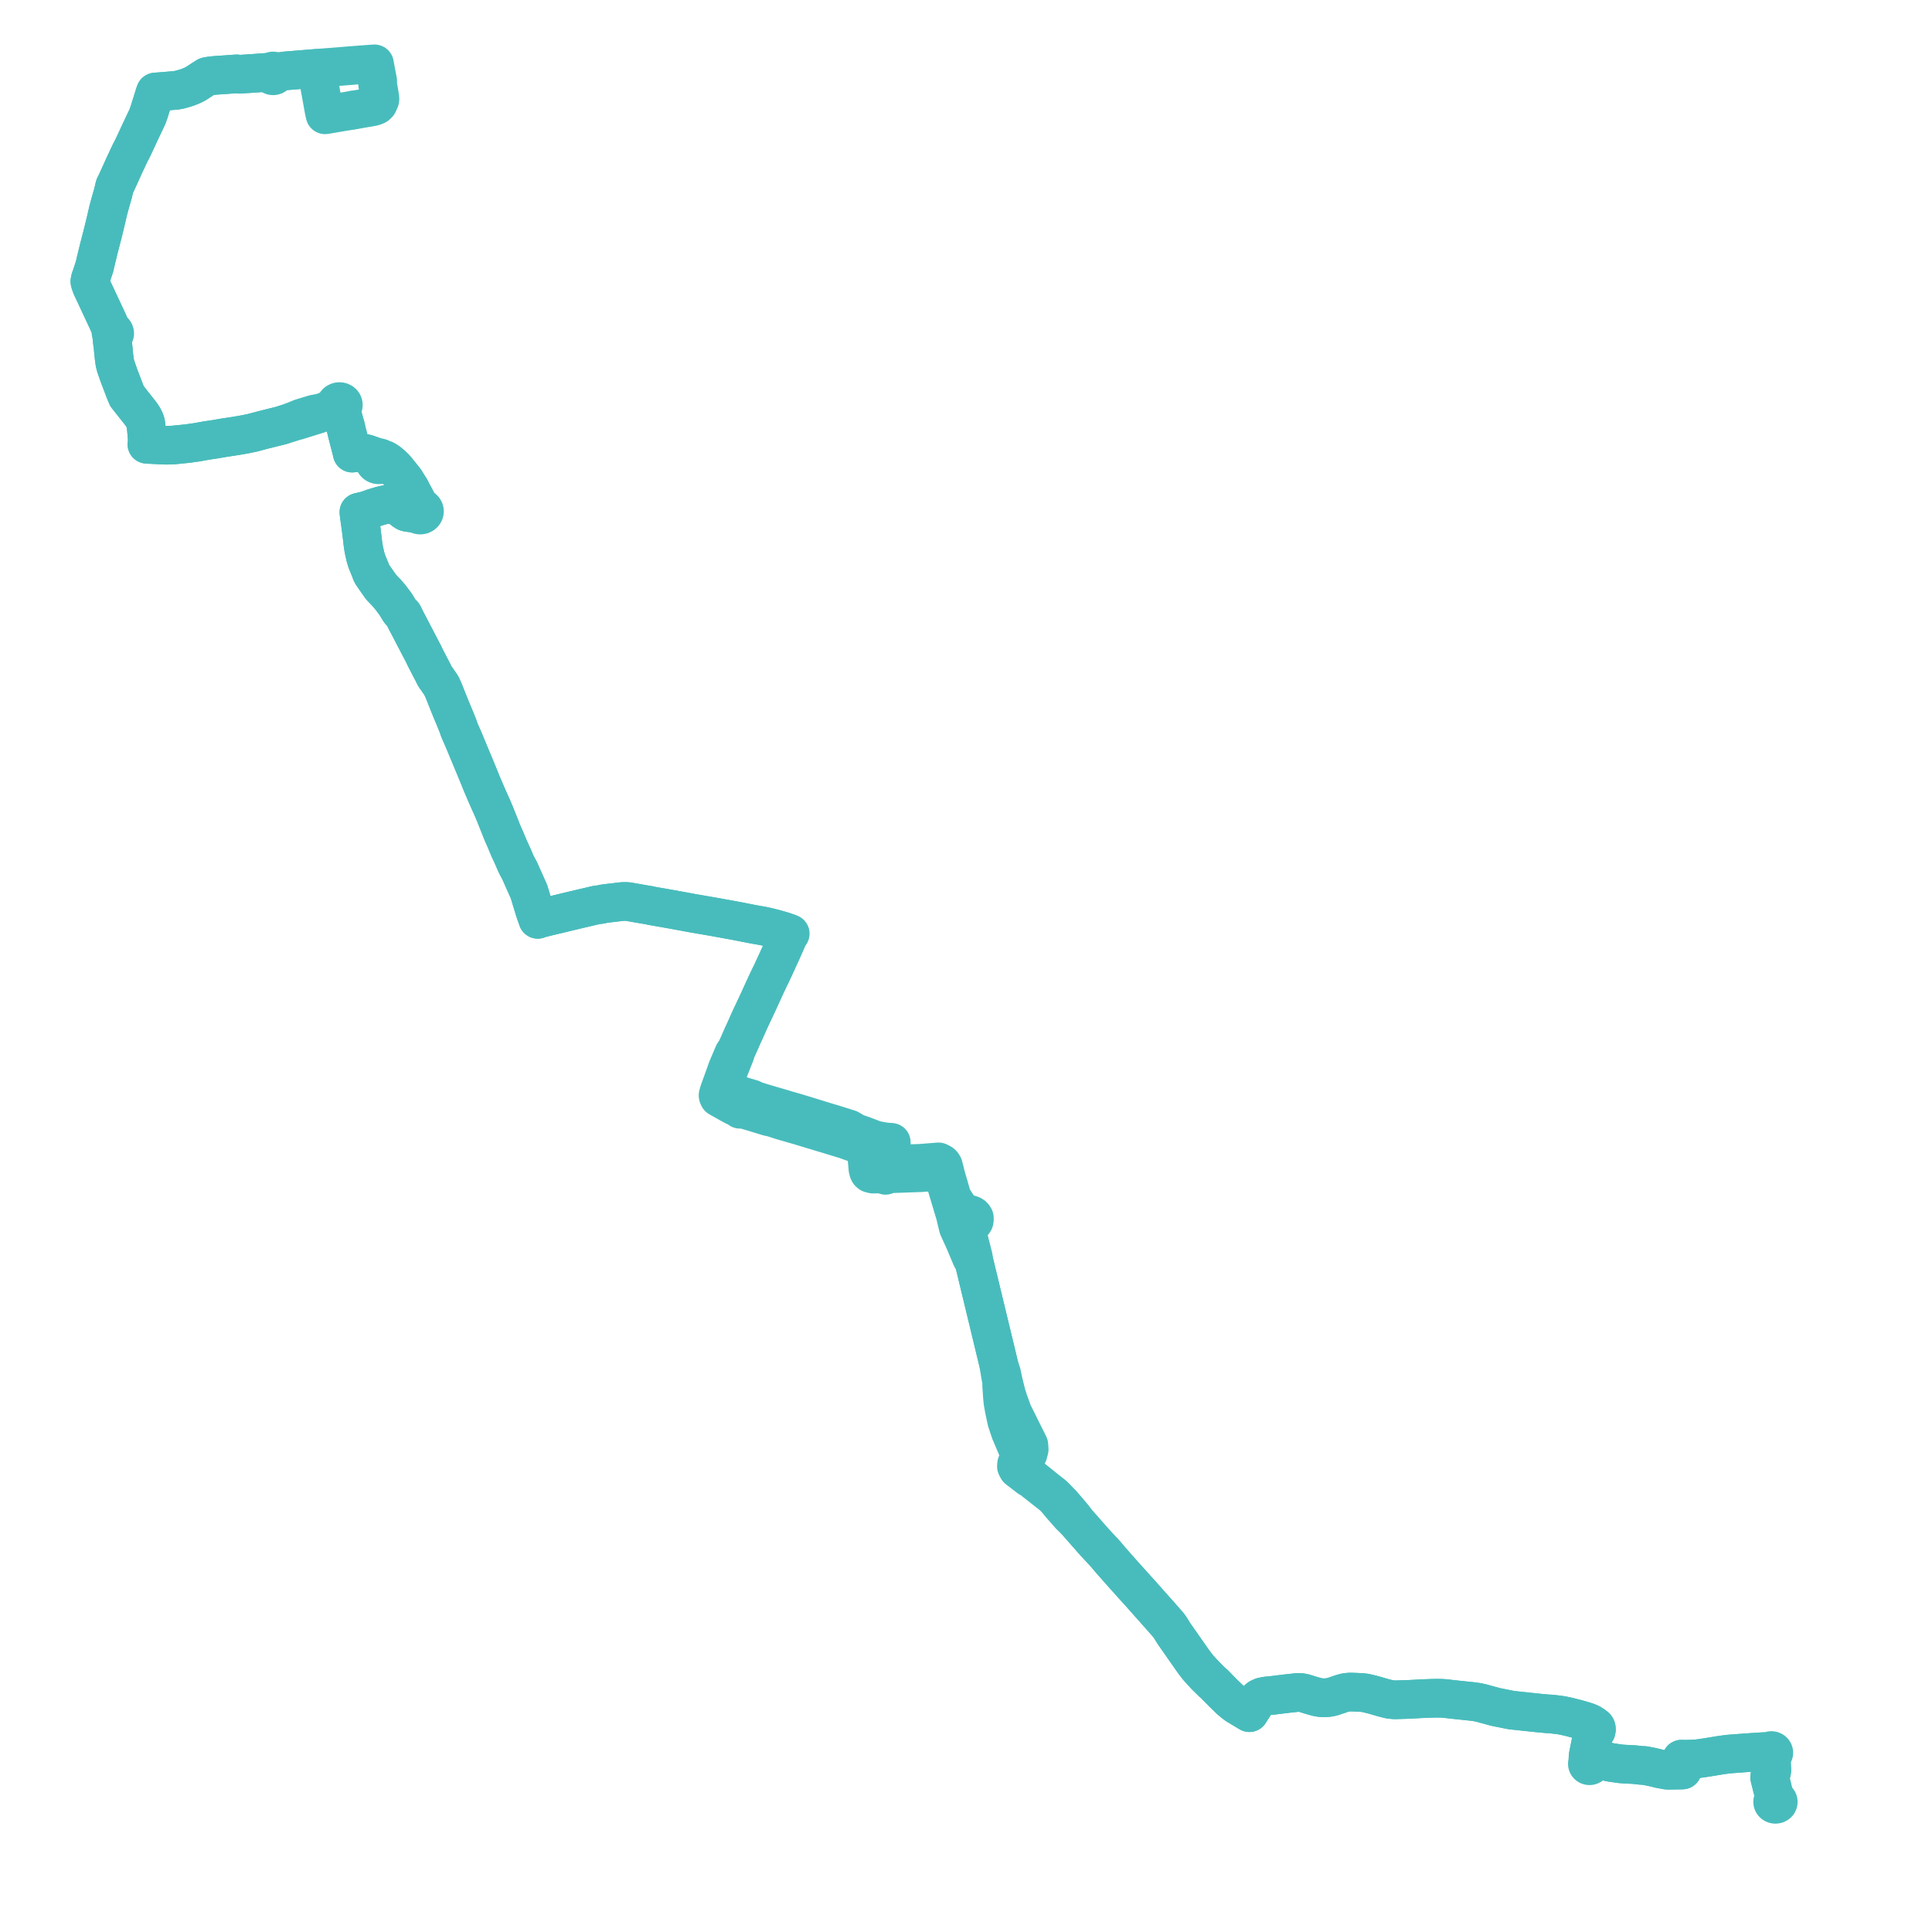     
<svg width="605.296" height="605.296" version="1.1"
     xmlns="http://www.w3.org/2000/svg">

  <title>Plan de ligne</title>
  <desc>Du 2022-01-03 au 9999-01-01</desc>

<path d='M 555.283 560.257 L 554.439 556.868 L 554.529 556.273 L 555.008 555.265 L 555.128 554.593 L 555.046 553.215 L 555.003 552.463 L 554.875 550.175 L 554.872 550.034 L 554.871 549.803 L 555.065 549.796 L 555.27 549.744 L 555.451 549.647 L 555.597 549.511 L 555.695 549.348 L 555.73 549.229 L 555.74 549.108 L 555.703 548.912 L 555.603 548.735 L 555.425 548.573 L 555.196 548.469 L 554.941 548.435 L 554.687 548.474 L 554.46 548.58 L 554.329 548.692 L 554.23 548.828 L 554.172 548.979 L 554.049 548.956 L 553.885 548.925 L 553.586 548.869 L 552.425 548.798 L 551.336 548.863 L 551.042 548.88 L 550.756 548.899 L 547.387 549.124 L 544.214 549.358 L 541.467 549.566 L 539.144 549.883 L 537.882 550.091 L 535.832 550.428 L 533.187 550.834 L 531.912 551.007 L 530.788 551.092 L 529.328 551.14 L 527.988 551.176 L 527.49 551.163 L 526.816 551.141 L 526.858 551.702 L 526.88 552.15 L 526.956 553.356 L 527.091 554.543 L 526.217 554.56 L 523.967 554.595 L 522.658 554.615 L 522.132 554.573 L 519.886 554.158 L 518.579 553.823 L 518.163 553.728 L 517.392 553.552 L 516.68 553.416 L 515.966 553.279 L 515.552 553.185 L 514.958 553.117 L 514.268 553.103 L 511.903 552.844 L 510.733 552.791 L 510.335 552.75 L 510.191 552.748 L 509.028 552.706 L 508.459 552.659 L 507.947 552.63 L 506.227 552.391 L 504.887 552.206 L 504.182 552.065 L 501.285 551.248 L 501.056 551.261 L 500.597 551.479 L 499.62 551.957 L 498.864 552.337 L 498.64 552.429 L 498.548 552.278 L 498.41 552.156 L 498.237 552.073 L 498.044 552.038 L 497.847 552.05 L 497.755 551.869 L 497.604 551.51 L 497.51 551.204 L 497.532 550.554 L 497.61 549.905 L 498.472 545.578 L 498.738 544.382 L 498.897 543.909 L 499.073 543.623 L 499.649 542.944 L 500.088 542.257 L 500.163 541.826 L 500.124 541.472 L 500.044 541.228 L 499.89 541.03 L 499.165 540.482 L 498.25 539.905 L 497.471 539.575 L 497.106 539.451 L 496.817 539.352 L 496.421 539.223 L 495.601 538.978 L 494.621 538.689 L 493.959 538.518 L 491.372 537.851 L 489.372 537.427 L 487.998 537.23 L 485.918 536.999 L 484.812 536.935 L 482.391 536.717 L 479.994 536.465 L 478.538 536.318 L 478.135 536.27 L 473.485 535.77 L 468.61 534.794 L 464.232 533.596 L 462.975 533.315 L 461.533 533.099 L 456.956 532.621 L 454.43 532.346 L 453.785 532.264 L 452.712 532.141 L 451.423 532.062 L 450.117 532.053 L 448.589 532.081 L 446.717 532.148 L 444.906 532.23 L 441.397 532.417 L 439.726 532.472 L 436.953 532.556 L 435.45 532.419 L 434.047 532.069 L 433.422 531.913 L 430.222 530.983 L 427.856 530.406 L 426.64 530.267 L 425.374 530.201 L 423.633 530.134 L 423.094 530.133 L 422.695 530.133 L 421.503 530.274 L 420.521 530.539 L 419.285 530.963 L 417.43 531.585 L 416.181 531.846 L 414.914 531.911 L 413.768 531.871 L 412.787 531.698 L 411.696 531.411 L 410.609 531.091 L 410.016 530.915 L 409.804 530.838 L 408.366 530.401 L 407.622 530.283 L 406.658 530.231 L 405.48 530.358 L 402.927 530.639 L 402.523 530.694 L 400.921 530.881 L 399.233 531.101 L 396.589 531.368 L 395.433 531.619 L 394.538 532.019 L 394.105 532.375 L 393.612 533.181 L 391.846 535.908 L 391.47 536.528 L 391.433 536.578 L 389.601 535.484 L 388.535 534.838 L 387.271 534.073 L 386.807 533.706 L 386.376 533.365 L 385.798 532.886 L 385.423 532.574 L 385.181 532.33 L 385.036 532.188 L 384.245 531.415 L 383.182 530.386 L 381.2 528.376 L 380.692 527.842 L 380.374 527.52 L 379.881 527.137 L 377.684 524.969 L 375.414 522.49 L 375.041 522.006 L 374.009 520.669 L 368.053 512.166 L 367.718 511.675 L 367.304 510.986 L 366.429 509.616 L 365.957 509.004 L 363.428 506.125 L 363.188 505.855 L 356.924 498.812 L 355.611 497.37 L 355.485 497.231 L 355.454 497.195 L 355.05 496.747 L 354.658 496.305 L 354.257 495.853 L 353.639 495.169 L 352.3 493.688 L 347.856 488.661 L 346.817 487.412 L 346.087 486.575 L 342.92 483.179 L 340.574 480.501 L 337.642 477.172 L 337.201 476.672 L 336.976 476.3 L 336.235 475.303 L 334.943 473.767 L 332.666 471.116 L 331.632 470.06 L 330.115 468.51 L 327.461 466.423 L 324.528 464.058 L 324.317 463.888 L 321.757 461.832 L 321.169 461.203 L 320.929 460.974 L 320.535 460.209 L 320.467 459.909 L 320.422 459.754 L 320.334 459.06 L 320.377 458.488 L 320.457 458.089 L 321.32 456.699 L 322.098 455.446 L 322.444 454.108 L 322.395 453.425 L 322.343 452.687 L 317.341 442.641 L 316.157 439.379 L 316.038 439.117 L 315.504 437.411 L 315.308 436.786 L 314.384 433.047 L 313.799 430.275 L 312.916 427.537 L 312.769 426.836 L 312.588 426.086 L 306.928 402.626 L 305.737 397.69 L 305.167 395.329 L 304.943 393.813 L 302.873 385.671 L 302.699 384.569 L 302.725 384.472 L 302.777 384.271 L 303.076 383.651 L 304.429 383.413 L 305.021 382.842 L 305.203 382.556 L 305.237 382.404 L 305.273 382.066 L 305.288 381.765 L 305.265 381.533 L 305.165 381.329 L 305.024 381.137 L 304.826 380.931 L 304.548 380.735 L 304.218 380.588 L 303.714 380.442 L 303.402 380.41 L 302.847 380.42 L 301.694 379.912 L 301.245 379.612 L 300.853 379.014 L 299.746 377.423 L 298.873 376.076 L 298.739 375.869 L 298.285 375.041 L 298.103 374.415 L 296.295 368.224 L 295.904 366.556 L 295.561 365.265 L 295.318 364.849 L 295.037 364.544 L 294.732 364.35 L 294.048 364.016 L 290.316 364.307 L 288.336 364.462 L 287.881 364.477 L 285.305 364.566 L 280.826 364.748 L 279.263 364.812 L 279.14 364.75 L 279.099 364.64 L 279.103 363.921 L 279.28 361.466 L 279.321 360.889 L 279.237 360.01 L 279.266 359.305 L 279.255 358.428 L 279.239 357.886 L 278.624 357.841 L 277.37 357.763 L 276.594 357.619 L 274.14 357.163 L 273 356.712 L 270.619 355.802 L 268.853 355.193 L 268.774 355.166 L 268.55 355.092 L 268.327 354.993 L 267.638 354.657 L 266.913 354.241 L 266.037 353.731 L 260.577 352.007 L 259.765 351.786 L 256.317 350.724 L 253.796 349.947 L 253.503 349.854 L 252.94 349.687 L 249.706 348.7 L 249.598 348.667 L 249.388 348.603 L 247.791 348.144 L 247.581 348.079 L 247.384 348.022 L 246.696 347.839 L 246.176 347.681 L 245.742 347.532 L 245.595 347.489 L 241.579 346.319 L 241.302 346.236 L 238.31 345.349 L 236.367 344.721 L 235.588 344.306 L 231.179 343.004 L 229.216 342.387 L 228.578 342.187 L 227.433 341.84 L 227.231 341.783 L 227.037 341.717 L 226.853 341.466 L 226.545 341.015 L 226.575 340.73 L 226.67 340.391 L 227.092 339.071 L 227.995 336.254 L 228.029 336.155 L 228.083 335.993 L 228.378 335.117 L 229.33 332.72 L 230.318 330.231 L 230.293 329.765 L 230.605 329.083 L 230.899 328.479 L 231.054 328.148 L 231.666 326.771 L 232.162 325.657 L 232.749 324.312 L 233.108 323.562 L 233.184 323.397 L 235.042 319.239 L 236.509 316.121 L 237.566 313.874 L 238.118 312.653 L 240.108 308.313 L 240.495 307.512 L 241.173 306.062 L 241.66 305.101 L 241.713 304.986 L 243.352 301.454 L 244.015 299.981 L 244.295 299.361 L 244.638 298.645 L 246.061 295.435 L 247.06 293.258 L 247.147 293.121 L 247.215 293.035 L 247.583 292.508 L 247.062 292.286 L 246.958 292.248 L 246.686 292.156 L 245.372 291.747 L 243.549 291.229 L 242.525 290.938 L 241.542 290.689 L 240.587 290.447 L 240.104 290.337 L 239.602 290.222 L 238.692 290.043 L 237.867 289.899 L 237.375 289.822 L 235.638 289.503 L 231.118 288.614 L 230.936 288.581 L 230.708 288.537 L 229.221 288.261 L 228.576 288.147 L 226.182 287.713 L 225.264 287.551 L 224.472 287.396 L 224.37 287.377 L 222.24 287.008 L 221.924 286.954 L 221.38 286.862 L 220.907 286.774 L 220.307 286.672 L 218.468 286.356 L 217.352 286.165 L 216.78 286.067 L 216.675 286.048 L 216.199 285.951 L 216.037 285.919 L 215.933 285.909 L 214.633 285.658 L 214.24 285.587 L 209.74 284.771 L 205.519 284.032 L 205.126 283.963 L 204.057 283.777 L 203.395 283.619 L 203.081 283.566 L 200.557 283.137 L 199.854 283.013 L 198.836 282.836 L 196.957 282.501 L 196.331 282.431 L 196.037 282.434 L 195.832 282.436 L 195.361 282.429 L 194.937 282.453 L 193.173 282.661 L 190.106 283.024 L 189.926 283.049 L 189.655 283.079 L 189.021 283.178 L 188.316 283.349 L 188.156 283.387 L 187.039 283.494 L 184.835 284.009 L 183.092 284.412 L 178.668 285.462 L 176.983 285.868 L 174.809 286.392 L 172.889 286.852 L 171.266 287.241 L 169.868 287.59 L 169.282 287.72 L 168.979 287.803 L 168.485 288.03 L 168.321 287.53 L 168.209 287.225 L 168.15 287.062 L 167.942 286.496 L 167.442 285.014 L 165.732 279.356 L 162.675 272.504 L 162.27 271.818 L 162.07 271.422 L 161.636 270.556 L 160.629 268.23 L 159.9 266.64 L 159.49 265.749 L 159.057 264.732 L 158.495 263.375 L 158.299 262.9 L 157.493 261.093 L 157.135 260.235 L 156.776 259.269 L 156.631 258.933 L 156.037 257.445 L 155.427 255.913 L 155.242 255.449 L 155.1 255.085 L 154.421 253.473 L 153.542 251.512 L 152.828 249.909 L 151.994 247.987 L 151.741 247.402 L 151.58 247.023 L 151.374 246.541 L 151.025 245.723 L 149.956 243.087 L 149.525 242.042 L 148.606 239.81 L 147.828 237.962 L 145.252 231.76 L 144.979 231.142 L 144.741 230.601 L 143.903 228.675 L 143.564 227.686 L 143.476 227.428 L 142.813 225.78 L 142.721 225.539 L 142.616 225.288 L 142.196 224.29 L 141.531 222.713 L 141.238 221.99 L 140.998 221.395 L 140.881 221.107 L 140.303 219.657 L 139.056 216.532 L 138.392 215.02 L 138.091 214.52 L 136.818 212.68 L 136.312 211.989 L 135.493 210.361 L 135.363 210.114 L 134.902 209.246 L 134.139 207.767 L 133.47 206.472 L 133.024 205.59 L 132.9 205.293 L 132.783 205.057 L 132.701 204.892 L 132.072 203.688 L 131.334 202.276 L 130.737 201.133 L 130.525 200.727 L 129.263 198.313 L 129.074 197.935 L 128.982 197.755 L 127.884 195.644 L 127.37 194.687 L 126.329 192.589 L 126.286 192.524 L 125.95 192.207 L 125.377 191.588 L 125.222 191.4 L 123.979 189.346 L 122.411 187.247 L 121.643 186.342 L 120.897 185.489 L 119.973 184.529 L 119.379 183.911 L 117.681 181.497 L 116.686 180.037 L 116.439 179.644 L 116.256 179.228 L 116.134 178.81 L 114.974 176.005 L 114.51 174.514 L 114.002 172.232 L 113.95 171.931 L 113.872 171.481 L 113.748 170.682 L 113.713 170.448 L 113.665 170.01 L 113.456 168.221 L 113.143 165.707 L 112.564 161.553 L 112.47 160.731 L 112.441 160.467 L 112.929 160.368 L 115.026 159.857 L 116.633 159.26 L 117.028 159.119 L 119.365 158.42 L 120.369 158.176 L 121.061 158.072 L 121.662 158.064 L 122.284 158.093 L 123.011 158.185 L 123.723 158.327 L 124.533 158.641 L 125.02 158.866 L 125.658 159.266 L 126.811 160.172 L 127.261 160.417 L 127.833 160.571 L 128.714 160.662 L 129.172 160.753 L 130.344 160.986 L 130.712 161.059 L 130.985 161.228 L 131.297 161.335 L 131.701 161.37 L 132.099 161.302 L 132.455 161.135 L 132.738 160.885 L 132.935 160.541 L 132.993 160.161 L 132.925 159.834 L 132.752 159.536 L 132.489 159.292 L 132.157 159.122 L 131.531 158.539 L 131.17 158.115 L 130.928 157.855 L 130.474 156.875 L 130.316 156.533 L 130.22 156.337 L 129.883 155.709 L 129.012 154.125 L 128.61 153.256 L 127.482 151.502 L 127.09 150.818 L 126.728 150.307 L 125.219 148.415 L 124.864 147.979 L 124.033 146.958 L 123.621 146.508 L 123.084 145.99 L 122.894 145.804 L 122.304 145.288 L 121.854 144.875 L 121.154 144.387 L 120.564 144.042 L 120.018 143.85 L 119.579 143.725 L 119.243 143.498 L 118.84 143.375 L 118.413 143.37 L 118.121 143.259 L 117.771 143.124 L 116.648 142.778 L 115.968 142.569 L 115.145 142.26 L 114.139 142 L 113.392 141.917 L 111.055 141.868 L 110.34 141.962 L 110.255 141.497 L 110.127 141.003 L 109.922 140.212 L 109.713 139.405 L 108.948 136.448 L 108.756 135.731 L 108.302 133.786 L 108.172 133.226 L 107.982 132.73 L 107.448 130.656 L 106.792 128.5 L 106.728 128.191 L 106.665 127.882 L 107.005 127.753 L 107.284 127.542 L 107.477 127.269 L 107.548 127.068 L 107.57 126.859 L 107.544 126.65 L 107.471 126.45 L 107.353 126.266 L 107.1 126.035 L 106.924 125.95 L 106.778 125.879 L 106.481 125.818 L 106.175 125.822 L 105.88 125.892 L 105.614 126.022 L 105.394 126.205 L 105.234 126.429 L 105.143 126.68 L 105.127 126.943 L 104.466 127.414 L 102.967 128.482 L 101.701 129.012 L 101.285 129.165 L 100.111 129.429 L 99.02 129.624 L 98.467 129.724 L 97.735 129.946 L 96.365 130.361 L 96.011 130.469 L 94.297 130.989 L 90.869 132.403 L 88.863 133.046 L 88.094 133.292 L 87.144 133.534 L 86.322 133.732 L 82.538 134.679 L 79.03 135.607 L 76.596 136.105 L 73.616 136.616 L 70.234 137.129 L 67.396 137.616 L 64.635 138.029 L 61.505 138.589 L 60.467 138.724 L 59.137 138.929 L 58.459 139.006 L 54.41 139.409 L 53.532 139.462 L 52.416 139.472 L 51.594 139.48 L 46.883 139.242 L 46.02 139.191 L 46.138 138.785 L 46.187 138.466 L 45.997 135.857 L 45.949 135.361 L 45.909 134.949 L 45.762 133.422 L 45.685 132.735 L 45.481 131.998 L 44.935 130.837 L 44.487 130.153 L 43.935 129.367 L 42.006 126.935 L 40.295 124.777 L 39.794 124.145 L 38.99 122.205 L 38.859 121.846 L 38.774 121.598 L 38.571 121.067 L 37.514 118.302 L 37.197 117.443 L 36.909 116.627 L 36.534 115.57 L 36.471 115.392 L 36.187 114.494 L 35.965 113.578 L 35.721 111.795 L 35.649 111.065 L 35.39 108.433 L 35.295 107.723 L 35.165 106.751 L 35.086 105.723 L 35.186 105.173 L 35.228 104.941 L 35.5 104.947 L 35.705 104.885 L 35.836 104.791 L 35.906 104.66 L 35.941 104.544 L 35.934 104.375 L 35.845 104.079 L 35.756 103.924 L 35.621 103.808 L 35.458 103.722 L 35.232 103.697 L 35.024 103.71 L 34.957 103.534 L 34.791 103.09 L 34.533 102.4 L 33.764 100.678 L 32.819 98.644 L 32.175 97.268 L 31.346 95.498 L 29.82 92.226 L 28.856 90.179 L 28.681 89.806 L 28.216 88.486 L 28.16 88.216 L 28.195 87.86 L 28.383 87.153 L 28.659 86.456 L 29.094 85.1 L 29.568 83.698 L 29.969 82.001 L 30.078 81.536 L 30.3 80.623 L 30.329 80.504 L 30.95 77.954 L 31.981 73.963 L 32.167 73.24 L 32.667 71.203 L 33.069 69.559 L 33.931 65.839 L 34.803 62.663 L 34.859 62.471 L 34.94 62.194 L 35.384 60.677 L 35.89 58.509 L 35.993 58.194 L 36.141 57.963 L 37.635 54.718 L 38.972 51.739 L 39.595 50.436 L 39.996 49.552 L 40.307 48.899 L 40.563 48.362 L 40.857 47.744 L 41.402 46.737 L 42.476 44.468 L 43.398 42.47 L 43.705 41.805 L 44.973 39.129 L 46.15 36.647 L 46.752 34.992 L 46.876 34.564 L 47.94 31.175 L 48.459 29.494 L 48.706 28.821 L 51.351 28.621 L 52.343 28.533 L 55.098 28.308 L 56.37 28.076 L 57.211 27.831 L 58.142 27.566 L 58.83 27.339 L 60.207 26.787 L 61.328 26.217 L 63.184 25.011 L 63.529 24.787 L 64.778 23.987 L 65.791 23.797 L 67.508 23.607 L 69.737 23.457 L 71.27 23.348 L 74.158 23.144 L 75.057 23.266 L 79.066 23.002 L 83.189 22.707 L 83.766 22.704 L 84.351 22.752 L 84.715 22.781 L 84.687 23.08 L 84.795 23.365 L 85.023 23.591 L 85.334 23.725 L 85.682 23.744 L 86.01 23.645 L 86.231 23.486 L 86.381 23.274 L 86.443 23.032 L 86.377 22.688 L 86.728 22.626 L 87.288 22.527 L 88.019 22.416 L 89.401 22.206 L 89.884 22.165 L 94.417 21.796 L 98.232 21.49 L 99.11 21.409 L 99.259 22.101 L 99.368 22.566 L 100.103 26.719 L 100.69 29.981 L 101.037 31.911 L 101.6 35.028 L 101.692 35.372 L 101.809 35.863 L 101.834 35.969 L 102.389 35.883 L 102.761 35.819 L 106.824 35.121 L 107.215 35.058 L 109.747 34.637 L 110.495 34.514' fill='transparent' stroke='#48bcbc' stroke-linecap='round' stroke-linejoin='round' stroke-width='12.106'/><path d='M 110.662 34.486 L 111.352 34.37 L 111.757 34.311 L 112.195 34.227 L 114.661 33.808 L 114.894 33.767 L 115.249 33.719 L 115.879 33.597 L 116.901 33.401 L 117.389 33.249 L 117.96 32.994 L 118.469 32.493 L 118.747 31.913 L 118.993 31.306 L 119.045 30.993 L 119.006 30.524 L 118.938 30.1 L 118.862 29.619 L 118.308 26.425 L 118.319 25.919 L 118.333 25.353 L 117.376 20.334 L 117.33 20 L 116.824 20.036 L 116.159 20.08 L 112.976 20.314 L 111.505 20.422 L 110.674 20.488 L 100.103 21.334 L 99.11 21.409 L 98.232 21.49 L 94.417 21.796 L 89.884 22.165 L 89.401 22.206 L 87.288 22.527 L 86.728 22.626 L 86.377 22.688 L 86.277 22.546 L 86.056 22.362 L 85.774 22.254 L 85.467 22.236 L 85.138 22.326 L 84.874 22.517 L 84.715 22.781 L 84.351 22.752 L 83.766 22.704 L 83.189 22.707 L 82.005 22.791 L 79.066 23.002 L 75.057 23.266 L 74.158 23.144 L 69.737 23.457 L 67.508 23.607 L 65.791 23.797 L 64.778 23.987 L 63.529 24.787 L 63.184 25.011 L 61.328 26.217 L 60.207 26.787 L 58.83 27.339 L 58.142 27.566 L 57.211 27.831 L 56.37 28.076 L 55.098 28.308 L 52.343 28.533 L 51.351 28.621 L 48.706 28.821 L 48.459 29.494 L 47.94 31.175 L 46.876 34.564 L 46.752 34.992 L 46.15 36.647 L 44.973 39.129 L 43.705 41.805 L 43.398 42.47 L 42.476 44.468 L 41.402 46.737 L 40.857 47.744 L 40.563 48.362 L 40.307 48.899 L 39.996 49.552 L 39.595 50.436 L 38.972 51.739 L 37.635 54.718 L 36.141 57.963 L 35.993 58.194 L 35.89 58.509 L 35.384 60.677 L 34.94 62.194 L 34.859 62.471 L 34.803 62.663 L 33.931 65.839 L 33.069 69.559 L 32.667 71.203 L 32.167 73.24 L 31.981 73.963 L 30.95 77.954 L 30.329 80.504 L 30.3 80.623 L 30.078 81.536 L 29.969 82.001 L 29.568 83.698 L 29.094 85.1 L 28.659 86.456 L 28.383 87.153 L 28.195 87.86 L 28.16 88.216 L 28.216 88.486 L 28.681 89.806 L 28.856 90.179 L 29.82 92.226 L 30.538 93.767 L 31.346 95.498 L 32.175 97.268 L 32.819 98.644 L 33.764 100.678 L 34.533 102.4 L 34.791 103.09 L 34.957 103.534 L 35.024 103.71 L 34.827 103.862 L 34.763 104.044 L 34.8 104.409 L 34.849 104.605 L 34.957 104.761 L 35.068 104.859 L 35.228 104.941 L 35.186 105.173 L 35.086 105.723 L 35.165 106.751 L 35.295 107.723 L 35.39 108.433 L 35.721 111.795 L 35.965 113.578 L 36.187 114.494 L 36.471 115.392 L 36.534 115.57 L 36.909 116.627 L 37.197 117.443 L 37.514 118.302 L 38.571 121.067 L 38.774 121.598 L 38.859 121.846 L 38.99 122.205 L 39.794 124.145 L 40.295 124.777 L 42.006 126.935 L 43.935 129.367 L 44.487 130.153 L 44.935 130.837 L 45.481 131.998 L 45.685 132.735 L 45.762 133.422 L 45.949 135.361 L 45.997 135.857 L 46.187 138.466 L 46.138 138.785 L 46.02 139.191 L 46.883 139.242 L 51.594 139.48 L 53.532 139.462 L 54.41 139.409 L 58.459 139.006 L 59.137 138.929 L 60.467 138.724 L 61.505 138.589 L 64.635 138.029 L 67.396 137.616 L 70.234 137.129 L 73.616 136.616 L 76.596 136.105 L 79.03 135.607 L 82.538 134.679 L 86.322 133.732 L 87.144 133.534 L 88.094 133.292 L 90.869 132.403 L 93.451 131.691 L 94.298 131.427 L 95.044 131.194 L 96.897 130.616 L 97.881 130.31 L 99.706 129.74 L 101.285 129.165 L 101.701 129.012 L 102.967 128.482 L 104.718 127.872 L 105.24 127.795 L 105.675 127.706 L 106.013 127.836 L 106.325 127.904 L 106.665 127.882 L 106.728 128.191 L 106.792 128.5 L 107.448 130.656 L 107.982 132.73 L 108.172 133.226 L 108.756 135.731 L 108.948 136.448 L 109.713 139.405 L 109.922 140.212 L 110.127 141.003 L 110.255 141.497 L 110.34 141.962 L 111.055 141.868 L 113.392 141.917 L 114.139 142 L 115.145 142.26 L 115.968 142.569 L 116.513 143.053 L 116.795 143.458 L 117.193 144.012 L 117.304 144.362 L 117.326 144.73 L 117.484 145.072 L 117.699 145.305 L 117.977 145.481 L 118.299 145.588 L 118.643 145.62 L 118.928 145.586 L 119.199 145.5 L 119.527 145.299 L 119.62 145.191 L 120.212 145.216 L 120.811 145.225 L 121.296 145.293 L 121.81 145.417 L 122.277 145.564 L 122.894 145.804 L 123.084 145.99 L 123.621 146.508 L 124.033 146.958 L 125.219 148.415 L 126.728 150.307 L 127.09 150.818 L 127.482 151.502 L 128.61 153.256 L 129.012 154.125 L 129.705 155.385 L 129.883 155.709 L 130.22 156.337 L 130.316 156.533 L 130.928 157.855 L 130.961 158.206 L 130.949 158.618 L 130.84 159.009 L 130.75 159.316 L 130.488 159.578 L 130.327 159.893 L 129.596 160.35 L 129.146 160.492 L 128.714 160.662 L 127.833 160.571 L 127.261 160.417 L 126.811 160.172 L 125.658 159.266 L 125.02 158.866 L 124.533 158.641 L 123.723 158.327 L 123.011 158.185 L 122.284 158.093 L 121.662 158.064 L 121.061 158.072 L 120.369 158.176 L 119.365 158.42 L 117.028 159.119 L 116.633 159.26 L 115.452 159.699 L 115.026 159.857 L 112.929 160.368 L 112.441 160.467 L 112.47 160.731 L 112.564 161.553 L 113.143 165.707 L 113.383 167.636 L 113.456 168.221 L 113.665 170.01 L 113.713 170.448 L 113.748 170.682 L 113.872 171.481 L 113.95 171.931 L 114.002 172.232 L 114.51 174.514 L 114.974 176.005 L 116.134 178.81 L 116.256 179.228 L 116.439 179.644 L 116.686 180.037 L 117.681 181.497 L 119.379 183.911 L 120.897 185.489 L 121.643 186.342 L 122.411 187.247 L 123.979 189.346 L 125.222 191.4 L 125.377 191.588 L 125.95 192.207 L 126.286 192.524 L 126.329 192.589 L 127.37 194.687 L 127.884 195.644 L 128.982 197.755 L 129.074 197.935 L 129.263 198.313 L 130.525 200.727 L 130.737 201.133 L 131.334 202.276 L 132.701 204.892 L 132.783 205.057 L 132.9 205.293 L 133.024 205.59 L 133.47 206.472 L 134.139 207.767 L 134.902 209.246 L 135.363 210.114 L 135.493 210.361 L 136.312 211.989 L 136.818 212.68 L 138.091 214.52 L 138.392 215.02 L 139.056 216.532 L 139.61 217.921 L 140.303 219.657 L 140.881 221.107 L 140.998 221.395 L 141.238 221.99 L 141.531 222.713 L 142.616 225.288 L 142.721 225.539 L 142.813 225.78 L 143.476 227.428 L 143.564 227.686 L 143.903 228.675 L 144.741 230.601 L 144.979 231.142 L 145.252 231.76 L 147.828 237.962 L 148.606 239.81 L 149.525 242.042 L 149.956 243.087 L 150.254 243.821 L 151.025 245.723 L 151.374 246.541 L 151.58 247.023 L 151.741 247.402 L 151.994 247.987 L 152.828 249.909 L 153.542 251.512 L 154.421 253.473 L 155.1 255.085 L 155.242 255.449 L 155.427 255.913 L 156.631 258.933 L 156.776 259.269 L 157.135 260.235 L 157.493 261.093 L 158.299 262.9 L 158.495 263.375 L 159.057 264.732 L 159.49 265.749 L 159.9 266.64 L 160.629 268.23 L 161.243 269.649 L 161.636 270.556 L 162.07 271.422 L 162.27 271.818 L 162.675 272.504 L 165.732 279.356 L 167.442 285.014 L 167.942 286.496 L 168.15 287.062 L 168.209 287.225 L 168.321 287.53 L 168.485 288.03 L 168.979 287.803 L 169.282 287.72 L 169.868 287.59 L 171.266 287.241 L 172.812 286.871 L 174.809 286.392 L 176.983 285.868 L 178.668 285.462 L 183.092 284.412 L 184.835 284.009 L 187.039 283.494 L 188.156 283.387 L 188.316 283.349 L 189.021 283.178 L 189.655 283.079 L 189.926 283.049 L 190.106 283.024 L 193.665 282.603 L 194.937 282.453 L 195.361 282.429 L 195.832 282.436 L 196.037 282.434 L 196.331 282.431 L 196.957 282.501 L 198.836 282.836 L 199.854 283.013 L 200.557 283.137 L 203.081 283.566 L 203.395 283.619 L 204.057 283.777 L 205.126 283.963 L 205.519 284.032 L 209.74 284.771 L 214.24 285.587 L 214.633 285.658 L 215.933 285.909 L 216.037 285.919 L 216.199 285.951 L 216.675 286.048 L 216.78 286.067 L 217.352 286.165 L 218.468 286.356 L 220.307 286.672 L 220.907 286.774 L 221.38 286.862 L 221.924 286.954 L 222.24 287.008 L 224.37 287.377 L 224.472 287.396 L 225.264 287.551 L 226.182 287.713 L 228.576 288.147 L 229.221 288.261 L 230.708 288.537 L 230.936 288.581 L 231.118 288.614 L 235.638 289.503 L 237.375 289.822 L 237.867 289.899 L 238.692 290.043 L 239.602 290.222 L 240.104 290.337 L 240.587 290.447 L 241.542 290.689 L 242.525 290.938 L 245.372 291.747 L 246.078 292.228 L 246.236 292.365 L 246.459 292.658 L 246.543 292.84 L 246.58 293.009 L 246.641 293.254 L 246.644 293.849 L 246.061 295.435 L 245.171 297.444 L 244.638 298.645 L 244.295 299.361 L 244.015 299.981 L 243.352 301.454 L 241.713 304.986 L 241.66 305.101 L 241.173 306.062 L 240.495 307.512 L 240.108 308.313 L 238.657 311.477 L 238.118 312.653 L 237.566 313.874 L 235.042 319.239 L 233.184 323.397 L 233.108 323.562 L 232.749 324.312 L 232.162 325.657 L 231.054 328.148 L 230.899 328.479 L 230.605 329.083 L 230.293 329.765 L 229.863 330.108 L 228.624 333.016 L 227.955 334.585 L 227.812 334.963 L 226.231 339.373 L 226.114 339.672 L 225.761 340.682 L 225.622 341.05 L 225.607 341.092 L 225.46 341.487 L 225.378 341.709 L 225.268 342.063 L 225.071 342.74 L 224.995 342.999 L 224.97 343.085 L 224.966 343.218 L 225.023 343.468 L 225.214 343.843 L 226.052 344.311 L 226.27 344.432 L 226.57 344.608 L 227.122 344.918 L 228.532 345.712 L 229.464 346.23 L 229.706 346.354 L 230.038 346.535 L 230.898 346.887 L 231.024 346.925 L 231.968 347.215 L 231.833 347.539 L 231.968 347.215 L 233.334 347.625 L 234.757 348.057 L 235.181 348.176 L 240.728 349.865 L 241.986 350.132 L 244.324 350.88 L 244.779 351.028 L 246.112 351.416 L 246.33 351.491 L 246.57 351.561 L 247.047 351.69 L 247.766 351.899 L 248.153 352.011 L 249.122 352.29 L 251.509 352.989 L 252.125 353.183 L 258.065 354.976 L 258.38 355.062 L 262.539 356.329 L 264.936 357.059 L 265.113 357.118 L 265.331 357.197 L 265.477 357.256 L 266.045 357.467 L 266.85 357.745 L 267.048 357.819 L 270.741 359.048 L 271.13 359.167 L 271.405 360.229 L 271.627 362.822 L 271.641 363.138 L 271.9 365.87 L 271.916 366.193 L 272.039 366.697 L 272.092 366.916 L 272.175 367.128 L 272.317 367.356 L 272.46 367.491 L 272.631 367.616 L 272.956 367.734 L 273.558 367.849 L 274.111 367.838 L 277.445 367.772 L 277.448 367.905 L 277.451 368.233 L 277.448 367.905 L 277.445 367.772 L 278.746 367.747 L 279.165 367.732 L 284.87 367.535 L 288.262 367.418 L 288.716 367.402 L 288.98 367.111 L 289.222 367.226 L 289.493 367.297 L 289.911 367.31 L 290.478 367.27 L 292.934 367.191 L 294.303 367.194 L 294.47 367.231 L 294.599 367.274 L 294.767 367.351 L 295.016 367.486 L 295.207 367.625 L 295.428 367.866 L 295.531 368.051 L 296.09 369.931 L 297.044 373.139 L 297.885 375.966 L 297.91 376.047 L 297.972 376.237 L 298.941 379.466 L 299.281 380.598 L 299.347 380.904 L 299.602 381.966 L 299.815 382.85 L 299.944 383.383 L 300.235 384.592 L 302.236 388.987 L 304.359 394.048 L 305.167 395.329 L 305.737 397.69 L 308.736 410.119 L 312.769 426.836 L 312.916 427.537 L 313.355 430.317 L 313.847 433.08 L 313.814 434.086 L 314.024 437.117 L 314.089 438.05 L 314.248 439.461 L 314.645 441.662 L 315.401 445.206 L 316.532 448.596 L 318.345 452.881 L 319.125 454.723 L 319.286 455.229 L 319.388 455.744 L 319.424 456.192 L 319.369 456.581 L 319.213 457.045 L 319.121 457.366 L 318.575 458.512 L 318.489 458.736 L 318.458 459.137 L 318.449 459.257 L 318.436 459.422 L 318.623 459.808 L 318.868 460.253 L 320.042 461.154 L 322.463 463.014 L 322.854 463.073 L 324.084 464.114 L 324.741 464.632 L 327.262 466.62 L 329.83 468.645 L 330.793 469.591 L 331.969 471.021 L 332.273 471.391 L 332.377 471.51 L 334.018 473.377 L 334.57 474.006 L 335.277 474.811 L 336.881 476.363 L 337.201 476.672 L 337.642 477.172 L 340.574 480.501 L 342.92 483.179 L 346.087 486.575 L 346.817 487.412 L 347.856 488.661 L 348.801 489.73 L 352.3 493.688 L 354.257 495.853 L 354.658 496.305 L 355.05 496.747 L 355.454 497.195 L 355.485 497.231 L 355.611 497.37 L 356.924 498.812 L 363.188 505.855 L 363.428 506.125 L 365.957 509.004 L 366.429 509.616 L 367.304 510.986 L 367.718 511.675 L 368.053 512.166 L 372.695 518.794 L 374.009 520.669 L 375.041 522.006 L 375.414 522.49 L 377.684 524.969 L 379.881 527.137 L 380.374 527.52 L 380.692 527.842 L 381.2 528.376 L 383.182 530.386 L 384.245 531.415 L 385.036 532.188 L 385.181 532.33 L 385.423 532.574 L 385.798 532.886 L 386.376 533.365 L 386.807 533.706 L 387.271 534.073 L 388.535 534.838 L 389.601 535.484 L 391.433 536.578 L 391.47 536.528 L 391.846 535.908 L 393.612 533.181 L 394.105 532.375 L 394.538 532.019 L 395.433 531.619 L 396.589 531.368 L 399.233 531.101 L 400.921 530.881 L 402.523 530.694 L 402.927 530.639 L 405.48 530.358 L 406.658 530.231 L 407.622 530.283 L 408.366 530.401 L 409.804 530.838 L 410.016 530.915 L 410.609 531.091 L 411.696 531.411 L 412.787 531.698 L 413.768 531.871 L 414.914 531.911 L 416.181 531.846 L 417.43 531.585 L 419.285 530.963 L 420.521 530.539 L 421.503 530.274 L 422.695 530.133 L 423.094 530.133 L 423.633 530.134 L 425.374 530.201 L 426.64 530.267 L 427.856 530.406 L 430.222 530.983 L 433.422 531.913 L 434.047 532.069 L 435.45 532.419 L 436.953 532.556 L 439.726 532.472 L 441.397 532.417 L 444.906 532.23 L 446.717 532.148 L 448.589 532.081 L 450.117 532.053 L 451.423 532.062 L 452.712 532.141 L 453.785 532.264 L 454.43 532.346 L 456.956 532.621 L 461.533 533.099 L 462.975 533.315 L 464.232 533.596 L 468.61 534.794 L 473.485 535.77 L 478.135 536.27 L 478.538 536.318 L 479.994 536.465 L 482.391 536.717 L 484.812 536.935 L 485.918 536.999 L 487.998 537.23 L 489.372 537.427 L 491.372 537.851 L 493.959 538.518 L 494.621 538.689 L 495.601 538.978 L 496.421 539.223 L 496.817 539.352 L 497.471 539.575 L 498.25 539.905 L 499.165 540.482 L 499.89 541.03 L 500.044 541.228 L 500.124 541.472 L 500.163 541.826 L 500.088 542.257 L 499.649 542.944 L 499.073 543.623 L 498.897 543.909 L 498.738 544.382 L 498.472 545.578 L 497.61 549.905 L 497.532 550.554 L 497.51 551.204 L 497.604 551.51 L 497.755 551.869 L 497.847 552.05 L 497.648 552.119 L 497.484 552.237 L 497.37 552.393 L 497.318 552.572 L 497.332 552.756 L 497.404 552.914 L 497.524 553.049 L 497.684 553.148 L 497.87 553.203 L 498.067 553.21 L 498.265 553.167 L 498.439 553.074 L 498.573 552.94 L 498.656 552.778 L 498.679 552.602 L 498.64 552.429 L 498.864 552.337 L 499.62 551.957 L 500.597 551.479 L 501.056 551.261 L 501.285 551.248 L 504.182 552.065 L 504.887 552.206 L 506.227 552.391 L 507.947 552.63 L 508.459 552.659 L 509.028 552.706 L 510.191 552.748 L 510.335 552.75 L 510.733 552.791 L 511.903 552.844 L 514.268 553.103 L 514.958 553.117 L 515.552 553.185 L 515.966 553.279 L 516.68 553.416 L 517.392 553.552 L 518.163 553.728 L 518.579 553.823 L 519.886 554.158 L 522.132 554.573 L 522.658 554.615 L 526.217 554.56 L 527.091 554.543 L 526.956 553.356 L 526.88 552.15 L 526.858 551.702 L 526.816 551.141 L 527.49 551.163 L 527.988 551.176 L 529.328 551.14 L 529.927 551.12 L 530.788 551.092 L 531.912 551.007 L 533.187 550.834 L 535.832 550.428 L 537.882 550.091 L 539.144 549.883 L 541.467 549.566 L 544.214 549.358 L 546.176 549.213 L 547.387 549.124 L 551.042 548.88 L 551.336 548.863 L 552.425 548.798 L 553.586 548.869 L 553.885 548.925 L 553.865 549.149 L 553.908 549.369 L 554.01 549.575 L 554.167 549.754 L 554.368 549.894 L 554.603 549.99 L 554.872 550.034 L 554.875 550.175 L 554.984 552.12 L 555.046 553.215 L 555.128 554.593 L 555.008 555.265 L 554.529 556.273 L 554.439 556.868 L 555.81 562.372 L 556.019 563.21 L 556.114 563.543 L 556.121 563.611 L 556.146 563.77 L 555.86 563.842 L 555.618 563.993 L 555.448 564.203 L 555.368 564.451 L 555.387 564.708 L 555.503 564.944 L 555.704 565.134 L 555.961 565.255 L 556.249 565.296 L 556.537 565.255 L 556.794 565.136 L 556.993 564.951 L 557.109 564.725 L 557.136 564.478 L 557.071 564.238 L 556.92 564.027 L 556.699 563.869 L 556.432 563.781 L 556.146 563.77 L 556.121 563.611 L 556.114 563.543 L 556.019 563.21 L 555.305 560.345' fill='transparent' stroke='#48bcbc' stroke-linecap='round' stroke-linejoin='round' stroke-width='12.106'/>
</svg>
